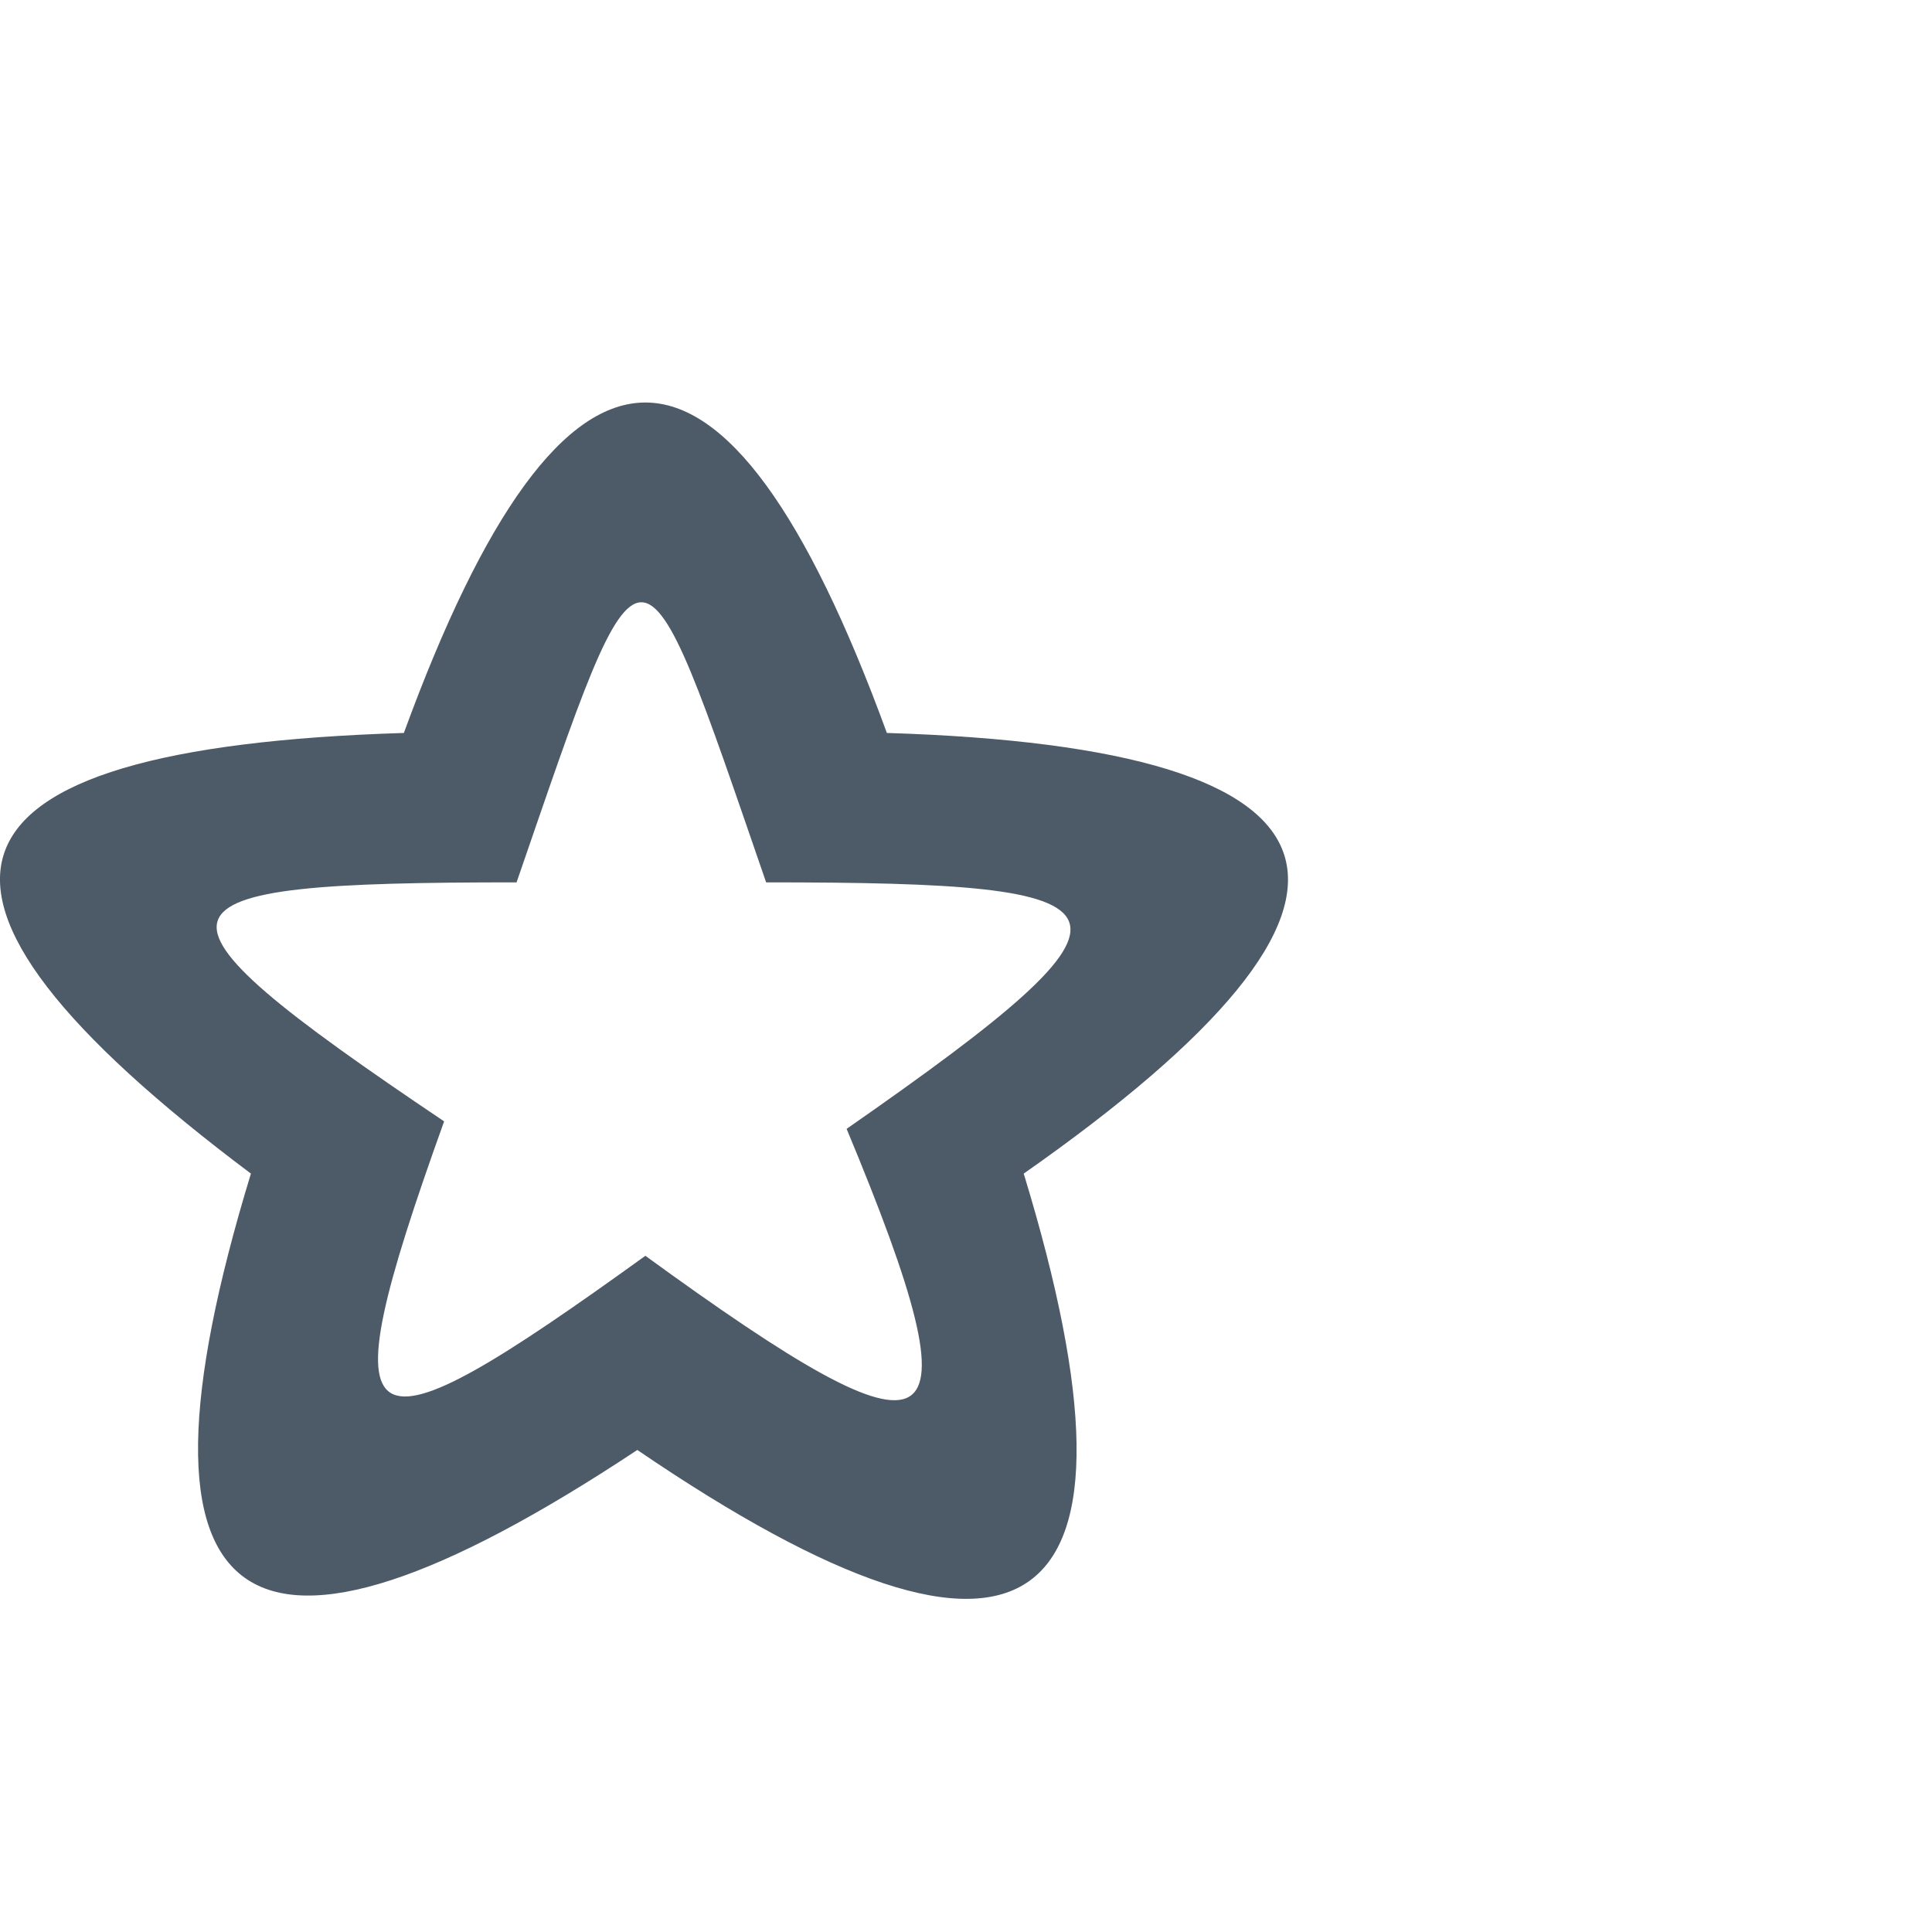 <svg width="24" height="24" viewBox="0 0 24 24" fill="none" xmlns="http://www.w3.org/2000/svg">
<path d="M11.017 9.105C9.017 3.632 7.017 3.632 5.017 9.105C-0.983 9.291 -1.583 11.054 3.117 14.579C1.417 20.146 3.017 21.259 7.917 18.012C12.817 21.352 14.417 20.146 12.717 14.579C17.617 11.146 17.017 9.291 11.017 9.105ZM10.517 14.023C12.217 18.105 11.717 18.29 8.017 15.6C4.417 18.197 4.017 18.105 5.517 13.93C1.517 11.239 1.717 10.961 6.417 10.961C8.017 6.322 7.917 6.322 9.517 10.961C14.217 10.961 14.517 11.239 10.517 14.023Z" fill="#4D5B68"/>
</svg>
